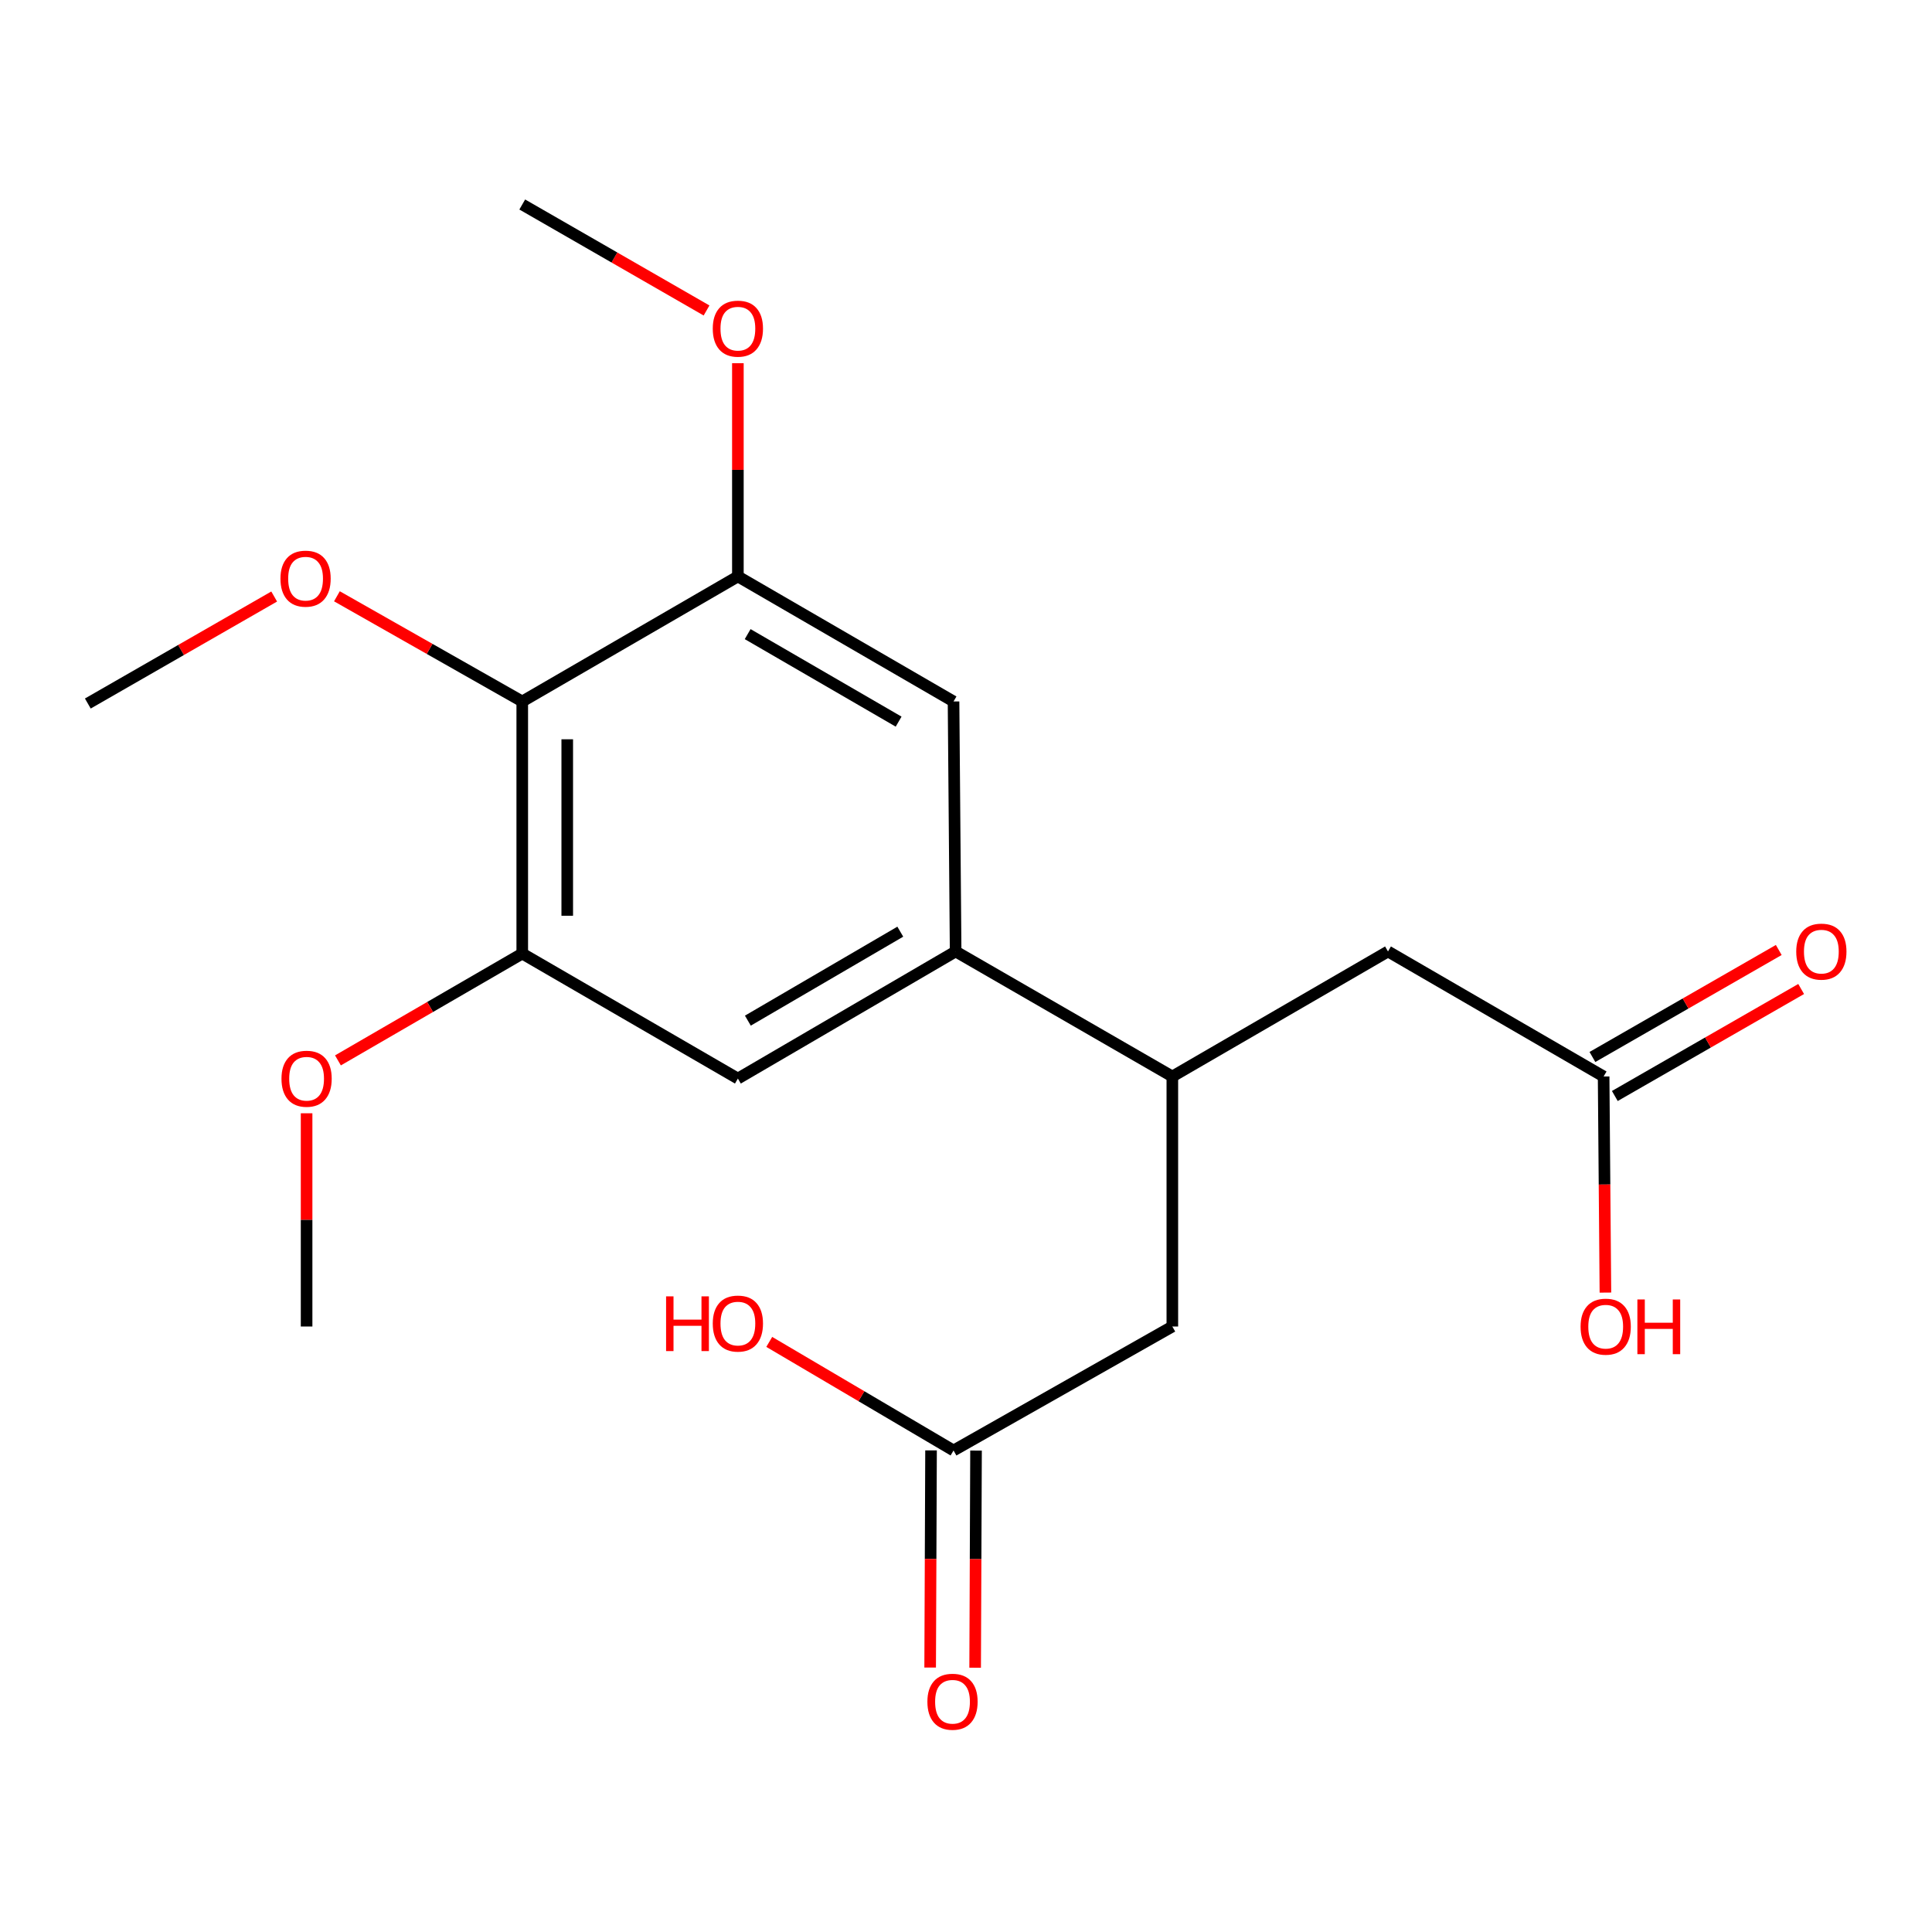 <?xml version='1.0' encoding='iso-8859-1'?>
<svg version='1.1' baseProfile='full'
              xmlns='http://www.w3.org/2000/svg'
                      xmlns:rdkit='http://www.rdkit.org/xml'
                      xmlns:xlink='http://www.w3.org/1999/xlink'
                  xml:space='preserve'
width='1000px' height='1000px' viewBox='0 0 1000 1000'>
<!-- END OF HEADER -->
<rect style='opacity:1.0;fill:#FFFFFF;stroke:none' width='1000' height='1000' x='0' y='0'> </rect>
<path class='bond-1' d='M 270.317,363.079 L 270.317,493.564' style='fill:none;fill-rule:evenodd;stroke:#000000;stroke-width:6px;stroke-linecap:butt;stroke-linejoin:miter;stroke-opacity:1' />
<path class='bond-1' d='M 293.604,382.652 L 293.604,473.991' style='fill:none;fill-rule:evenodd;stroke:#000000;stroke-width:6px;stroke-linecap:butt;stroke-linejoin:miter;stroke-opacity:1' />
<path class='bond-2' d='M 270.317,363.079 L 381.926,298.367' style='fill:none;fill-rule:evenodd;stroke:#000000;stroke-width:6px;stroke-linecap:butt;stroke-linejoin:miter;stroke-opacity:1' />
<path class='bond-12' d='M 270.317,363.079 L 222.352,335.857' style='fill:none;fill-rule:evenodd;stroke:#000000;stroke-width:6px;stroke-linecap:butt;stroke-linejoin:miter;stroke-opacity:1' />
<path class='bond-12' d='M 222.352,335.857 L 174.388,308.635' style='fill:none;fill-rule:evenodd;stroke:#FF0000;stroke-width:6px;stroke-linecap:butt;stroke-linejoin:miter;stroke-opacity:1' />
<path class='bond-0' d='M 494.635,492.477 L 493.549,363.079' style='fill:none;fill-rule:evenodd;stroke:#000000;stroke-width:6px;stroke-linecap:butt;stroke-linejoin:miter;stroke-opacity:1' />
<path class='bond-3' d='M 494.635,492.477 L 606.801,557.189' style='fill:none;fill-rule:evenodd;stroke:#000000;stroke-width:6px;stroke-linecap:butt;stroke-linejoin:miter;stroke-opacity:1' />
<path class='bond-20' d='M 494.635,492.477 L 381.926,558.263' style='fill:none;fill-rule:evenodd;stroke:#000000;stroke-width:6px;stroke-linecap:butt;stroke-linejoin:miter;stroke-opacity:1' />
<path class='bond-20' d='M 465.99,482.233 L 387.094,528.283' style='fill:none;fill-rule:evenodd;stroke:#000000;stroke-width:6px;stroke-linecap:butt;stroke-linejoin:miter;stroke-opacity:1' />
<path class='bond-4' d='M 270.317,493.564 L 381.926,558.263' style='fill:none;fill-rule:evenodd;stroke:#000000;stroke-width:6px;stroke-linecap:butt;stroke-linejoin:miter;stroke-opacity:1' />
<path class='bond-13' d='M 270.317,493.564 L 222.618,521.211' style='fill:none;fill-rule:evenodd;stroke:#000000;stroke-width:6px;stroke-linecap:butt;stroke-linejoin:miter;stroke-opacity:1' />
<path class='bond-13' d='M 222.618,521.211 L 174.92,548.858' style='fill:none;fill-rule:evenodd;stroke:#FF0000;stroke-width:6px;stroke-linecap:butt;stroke-linejoin:miter;stroke-opacity:1' />
<path class='bond-5' d='M 381.926,298.367 L 493.549,363.079' style='fill:none;fill-rule:evenodd;stroke:#000000;stroke-width:6px;stroke-linecap:butt;stroke-linejoin:miter;stroke-opacity:1' />
<path class='bond-5' d='M 386.99,328.22 L 465.126,373.518' style='fill:none;fill-rule:evenodd;stroke:#000000;stroke-width:6px;stroke-linecap:butt;stroke-linejoin:miter;stroke-opacity:1' />
<path class='bond-14' d='M 381.926,298.367 L 381.926,243.182' style='fill:none;fill-rule:evenodd;stroke:#000000;stroke-width:6px;stroke-linecap:butt;stroke-linejoin:miter;stroke-opacity:1' />
<path class='bond-14' d='M 381.926,243.182 L 381.926,187.998' style='fill:none;fill-rule:evenodd;stroke:#FF0000;stroke-width:6px;stroke-linecap:butt;stroke-linejoin:miter;stroke-opacity:1' />
<path class='bond-8' d='M 606.801,557.189 L 606.801,686.6' style='fill:none;fill-rule:evenodd;stroke:#000000;stroke-width:6px;stroke-linecap:butt;stroke-linejoin:miter;stroke-opacity:1' />
<path class='bond-9' d='M 606.801,557.189 L 718.424,492.477' style='fill:none;fill-rule:evenodd;stroke:#000000;stroke-width:6px;stroke-linecap:butt;stroke-linejoin:miter;stroke-opacity:1' />
<path class='bond-6' d='M 830.033,557.189 L 718.424,492.477' style='fill:none;fill-rule:evenodd;stroke:#000000;stroke-width:6px;stroke-linecap:butt;stroke-linejoin:miter;stroke-opacity:1' />
<path class='bond-10' d='M 835.831,567.286 L 884.055,539.595' style='fill:none;fill-rule:evenodd;stroke:#000000;stroke-width:6px;stroke-linecap:butt;stroke-linejoin:miter;stroke-opacity:1' />
<path class='bond-10' d='M 884.055,539.595 L 932.278,511.905' style='fill:none;fill-rule:evenodd;stroke:#FF0000;stroke-width:6px;stroke-linecap:butt;stroke-linejoin:miter;stroke-opacity:1' />
<path class='bond-10' d='M 824.235,547.092 L 872.459,519.401' style='fill:none;fill-rule:evenodd;stroke:#000000;stroke-width:6px;stroke-linecap:butt;stroke-linejoin:miter;stroke-opacity:1' />
<path class='bond-10' d='M 872.459,519.401 L 920.682,491.71' style='fill:none;fill-rule:evenodd;stroke:#FF0000;stroke-width:6px;stroke-linecap:butt;stroke-linejoin:miter;stroke-opacity:1' />
<path class='bond-16' d='M 830.033,557.189 L 830.497,613.117' style='fill:none;fill-rule:evenodd;stroke:#000000;stroke-width:6px;stroke-linecap:butt;stroke-linejoin:miter;stroke-opacity:1' />
<path class='bond-16' d='M 830.497,613.117 L 830.961,669.045' style='fill:none;fill-rule:evenodd;stroke:#FF0000;stroke-width:6px;stroke-linecap:butt;stroke-linejoin:miter;stroke-opacity:1' />
<path class='bond-7' d='M 493.549,750.769 L 606.801,686.6' style='fill:none;fill-rule:evenodd;stroke:#000000;stroke-width:6px;stroke-linecap:butt;stroke-linejoin:miter;stroke-opacity:1' />
<path class='bond-11' d='M 481.905,750.721 L 481.676,806.92' style='fill:none;fill-rule:evenodd;stroke:#000000;stroke-width:6px;stroke-linecap:butt;stroke-linejoin:miter;stroke-opacity:1' />
<path class='bond-11' d='M 481.676,806.92 L 481.446,863.12' style='fill:none;fill-rule:evenodd;stroke:#FF0000;stroke-width:6px;stroke-linecap:butt;stroke-linejoin:miter;stroke-opacity:1' />
<path class='bond-11' d='M 505.192,750.816 L 504.963,807.015' style='fill:none;fill-rule:evenodd;stroke:#000000;stroke-width:6px;stroke-linecap:butt;stroke-linejoin:miter;stroke-opacity:1' />
<path class='bond-11' d='M 504.963,807.015 L 504.733,863.215' style='fill:none;fill-rule:evenodd;stroke:#FF0000;stroke-width:6px;stroke-linecap:butt;stroke-linejoin:miter;stroke-opacity:1' />
<path class='bond-15' d='M 493.549,750.769 L 445.857,722.667' style='fill:none;fill-rule:evenodd;stroke:#000000;stroke-width:6px;stroke-linecap:butt;stroke-linejoin:miter;stroke-opacity:1' />
<path class='bond-15' d='M 445.857,722.667 L 398.165,694.565' style='fill:none;fill-rule:evenodd;stroke:#FF0000;stroke-width:6px;stroke-linecap:butt;stroke-linejoin:miter;stroke-opacity:1' />
<path class='bond-17' d='M 141.915,308.757 L 93.685,336.448' style='fill:none;fill-rule:evenodd;stroke:#FF0000;stroke-width:6px;stroke-linecap:butt;stroke-linejoin:miter;stroke-opacity:1' />
<path class='bond-17' d='M 93.685,336.448 L 45.455,364.14' style='fill:none;fill-rule:evenodd;stroke:#000000;stroke-width:6px;stroke-linecap:butt;stroke-linejoin:miter;stroke-opacity:1' />
<path class='bond-18' d='M 158.694,576.231 L 158.694,631.416' style='fill:none;fill-rule:evenodd;stroke:#FF0000;stroke-width:6px;stroke-linecap:butt;stroke-linejoin:miter;stroke-opacity:1' />
<path class='bond-18' d='M 158.694,631.416 L 158.694,686.6' style='fill:none;fill-rule:evenodd;stroke:#000000;stroke-width:6px;stroke-linecap:butt;stroke-linejoin:miter;stroke-opacity:1' />
<path class='bond-19' d='M 365.707,160.703 L 318.012,133.275' style='fill:none;fill-rule:evenodd;stroke:#FF0000;stroke-width:6px;stroke-linecap:butt;stroke-linejoin:miter;stroke-opacity:1' />
<path class='bond-19' d='M 318.012,133.275 L 270.317,105.848' style='fill:none;fill-rule:evenodd;stroke:#000000;stroke-width:6px;stroke-linecap:butt;stroke-linejoin:miter;stroke-opacity:1' />
<path  class='atom-11' d='M 929.729 492.557
Q 929.729 485.757, 933.089 481.957
Q 936.449 478.157, 942.729 478.157
Q 949.009 478.157, 952.369 481.957
Q 955.729 485.757, 955.729 492.557
Q 955.729 499.437, 952.329 503.357
Q 948.929 507.237, 942.729 507.237
Q 936.489 507.237, 933.089 503.357
Q 929.729 499.477, 929.729 492.557
M 942.729 504.037
Q 947.049 504.037, 949.369 501.157
Q 951.729 498.237, 951.729 492.557
Q 951.729 486.997, 949.369 484.197
Q 947.049 481.357, 942.729 481.357
Q 938.409 481.357, 936.049 484.157
Q 933.729 486.957, 933.729 492.557
Q 933.729 498.277, 936.049 501.157
Q 938.409 504.037, 942.729 504.037
' fill='#FF0000'/>
<path  class='atom-12' d='M 480.018 880.816
Q 480.018 874.016, 483.378 870.216
Q 486.738 866.416, 493.018 866.416
Q 499.298 866.416, 502.658 870.216
Q 506.018 874.016, 506.018 880.816
Q 506.018 887.696, 502.618 891.616
Q 499.218 895.496, 493.018 895.496
Q 486.778 895.496, 483.378 891.616
Q 480.018 887.736, 480.018 880.816
M 493.018 892.296
Q 497.338 892.296, 499.658 889.416
Q 502.018 886.496, 502.018 880.816
Q 502.018 875.256, 499.658 872.456
Q 497.338 869.616, 493.018 869.616
Q 488.698 869.616, 486.338 872.416
Q 484.018 875.216, 484.018 880.816
Q 484.018 886.536, 486.338 889.416
Q 488.698 892.296, 493.018 892.296
' fill='#FF0000'/>
<path  class='atom-13' d='M 145.164 299.508
Q 145.164 292.708, 148.524 288.908
Q 151.884 285.108, 158.164 285.108
Q 164.444 285.108, 167.804 288.908
Q 171.164 292.708, 171.164 299.508
Q 171.164 306.388, 167.764 310.308
Q 164.364 314.188, 158.164 314.188
Q 151.924 314.188, 148.524 310.308
Q 145.164 306.428, 145.164 299.508
M 158.164 310.988
Q 162.484 310.988, 164.804 308.108
Q 167.164 305.188, 167.164 299.508
Q 167.164 293.948, 164.804 291.148
Q 162.484 288.308, 158.164 288.308
Q 153.844 288.308, 151.484 291.108
Q 149.164 293.908, 149.164 299.508
Q 149.164 305.228, 151.484 308.108
Q 153.844 310.988, 158.164 310.988
' fill='#FF0000'/>
<path  class='atom-14' d='M 145.694 558.343
Q 145.694 551.543, 149.054 547.743
Q 152.414 543.943, 158.694 543.943
Q 164.974 543.943, 168.334 547.743
Q 171.694 551.543, 171.694 558.343
Q 171.694 565.223, 168.294 569.143
Q 164.894 573.023, 158.694 573.023
Q 152.454 573.023, 149.054 569.143
Q 145.694 565.263, 145.694 558.343
M 158.694 569.823
Q 163.014 569.823, 165.334 566.943
Q 167.694 564.023, 167.694 558.343
Q 167.694 552.783, 165.334 549.983
Q 163.014 547.143, 158.694 547.143
Q 154.374 547.143, 152.014 549.943
Q 149.694 552.743, 149.694 558.343
Q 149.694 564.063, 152.014 566.943
Q 154.374 569.823, 158.694 569.823
' fill='#FF0000'/>
<path  class='atom-15' d='M 368.926 170.109
Q 368.926 163.309, 372.286 159.509
Q 375.646 155.709, 381.926 155.709
Q 388.206 155.709, 391.566 159.509
Q 394.926 163.309, 394.926 170.109
Q 394.926 176.989, 391.526 180.909
Q 388.126 184.789, 381.926 184.789
Q 375.686 184.789, 372.286 180.909
Q 368.926 177.029, 368.926 170.109
M 381.926 181.589
Q 386.246 181.589, 388.566 178.709
Q 390.926 175.789, 390.926 170.109
Q 390.926 164.549, 388.566 161.749
Q 386.246 158.909, 381.926 158.909
Q 377.606 158.909, 375.246 161.709
Q 372.926 164.509, 372.926 170.109
Q 372.926 175.829, 375.246 178.709
Q 377.606 181.589, 381.926 181.589
' fill='#FF0000'/>
<path  class='atom-16' d='M 344.766 670.996
L 348.606 670.996
L 348.606 683.036
L 363.086 683.036
L 363.086 670.996
L 366.926 670.996
L 366.926 699.316
L 363.086 699.316
L 363.086 686.236
L 348.606 686.236
L 348.606 699.316
L 344.766 699.316
L 344.766 670.996
' fill='#FF0000'/>
<path  class='atom-16' d='M 368.926 685.076
Q 368.926 678.276, 372.286 674.476
Q 375.646 670.676, 381.926 670.676
Q 388.206 670.676, 391.566 674.476
Q 394.926 678.276, 394.926 685.076
Q 394.926 691.956, 391.526 695.876
Q 388.126 699.756, 381.926 699.756
Q 375.686 699.756, 372.286 695.876
Q 368.926 691.996, 368.926 685.076
M 381.926 696.556
Q 386.246 696.556, 388.566 693.676
Q 390.926 690.756, 390.926 685.076
Q 390.926 679.516, 388.566 676.716
Q 386.246 673.876, 381.926 673.876
Q 377.606 673.876, 375.246 676.676
Q 372.926 679.476, 372.926 685.076
Q 372.926 690.796, 375.246 693.676
Q 377.606 696.556, 381.926 696.556
' fill='#FF0000'/>
<path  class='atom-17' d='M 818.107 686.68
Q 818.107 679.88, 821.467 676.08
Q 824.827 672.28, 831.107 672.28
Q 837.387 672.28, 840.747 676.08
Q 844.107 679.88, 844.107 686.68
Q 844.107 693.56, 840.707 697.48
Q 837.307 701.36, 831.107 701.36
Q 824.867 701.36, 821.467 697.48
Q 818.107 693.6, 818.107 686.68
M 831.107 698.16
Q 835.427 698.16, 837.747 695.28
Q 840.107 692.36, 840.107 686.68
Q 840.107 681.12, 837.747 678.32
Q 835.427 675.48, 831.107 675.48
Q 826.787 675.48, 824.427 678.28
Q 822.107 681.08, 822.107 686.68
Q 822.107 692.4, 824.427 695.28
Q 826.787 698.16, 831.107 698.16
' fill='#FF0000'/>
<path  class='atom-17' d='M 847.507 672.6
L 851.347 672.6
L 851.347 684.64
L 865.827 684.64
L 865.827 672.6
L 869.667 672.6
L 869.667 700.92
L 865.827 700.92
L 865.827 687.84
L 851.347 687.84
L 851.347 700.92
L 847.507 700.92
L 847.507 672.6
' fill='#FF0000'/>
</svg>
